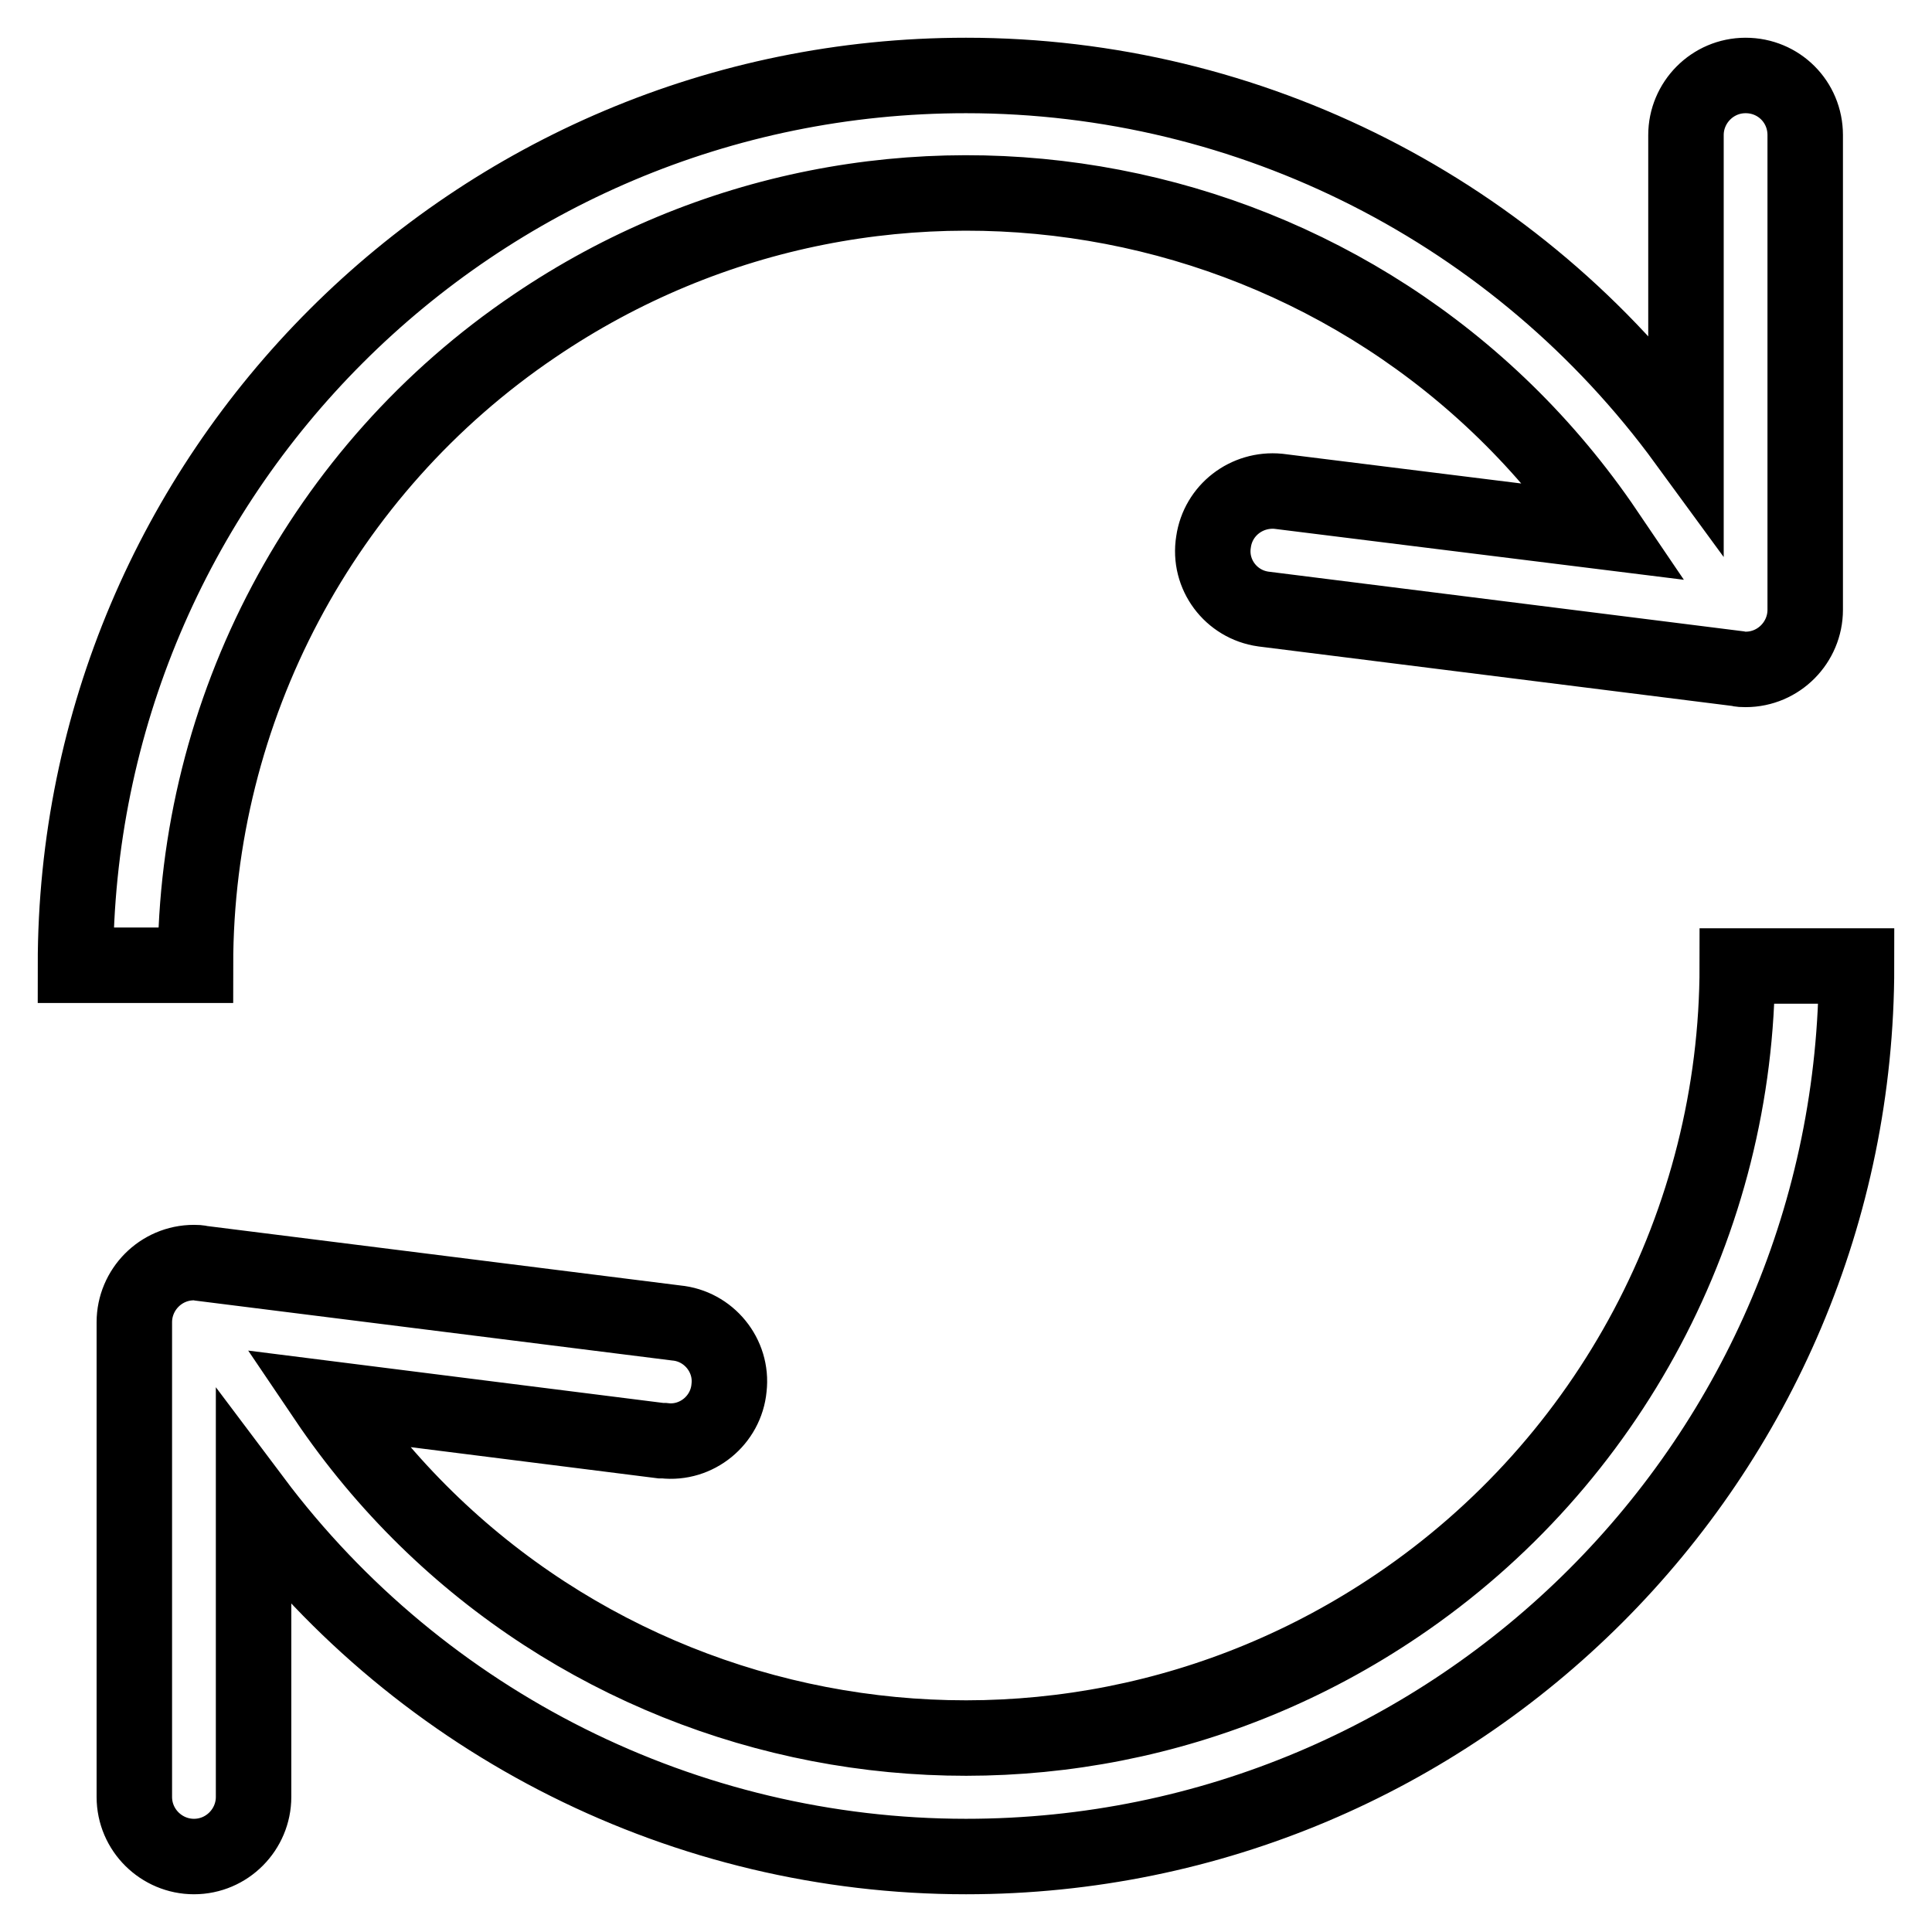 <?xml version="1.0" encoding="utf-8"?>
<!-- Svg Vector Icons : http://www.onlinewebfonts.com/icon -->
<!DOCTYPE svg PUBLIC "-//W3C//DTD SVG 1.1//EN" "http://www.w3.org/Graphics/SVG/1.1/DTD/svg11.dtd">
<svg version="1.1" xmlns="http://www.w3.org/2000/svg" xmlns:xlink="http://www.w3.org/1999/xlink" x="0px" y="0px" viewBox="0 0 256 256" enable-background="new 0 0 256 256" xml:space="preserve">
<g> <path stroke-width="10" fill-opacity="0" stroke="#000000"  d="M33.6,198.8v39.3c0,4.3-3.5,7.9-7.9,7.9c-4.3,0-7.9-3.5-7.9-7.9v-62.9c0-4.3,3.5-7.9,7.9-7.9 c0.3,0,0.6,0,1,0.1l62.9,7.9c4.3,0.4,7.5,4.3,7,8.6c-0.4,4.3-4.3,7.5-8.6,7c-0.1,0-0.2,0-0.4,0l-44.4-5.6 c31.6,46.8,95.2,59.1,142,27.4c28.1-19,45-50.8,45-84.7H246c0,65.2-52.8,118-118,118C90.9,246,55.9,228.5,33.6,198.8z M223.4,58.5 V17.9c0-4.3,3.5-7.9,7.9-7.9s7.9,3.5,7.9,7.9v62.9c0,4.3-3.5,7.9-7.9,7.9c-0.3,0-0.7,0-1-0.1l-62.9-7.9c-4.3-0.6-7.3-4.6-6.6-8.9 c0.6-4.2,4.4-7.1,8.6-6.7l43.4,5.4c-31.7-46.8-95.3-59-142-27.3c-28.1,19-44.9,50.8-44.9,84.7H10C10,62.8,62.8,10,128,10 C165.7,10,201.1,28,223.4,58.5L223.4,58.5z"/></g>
</svg>